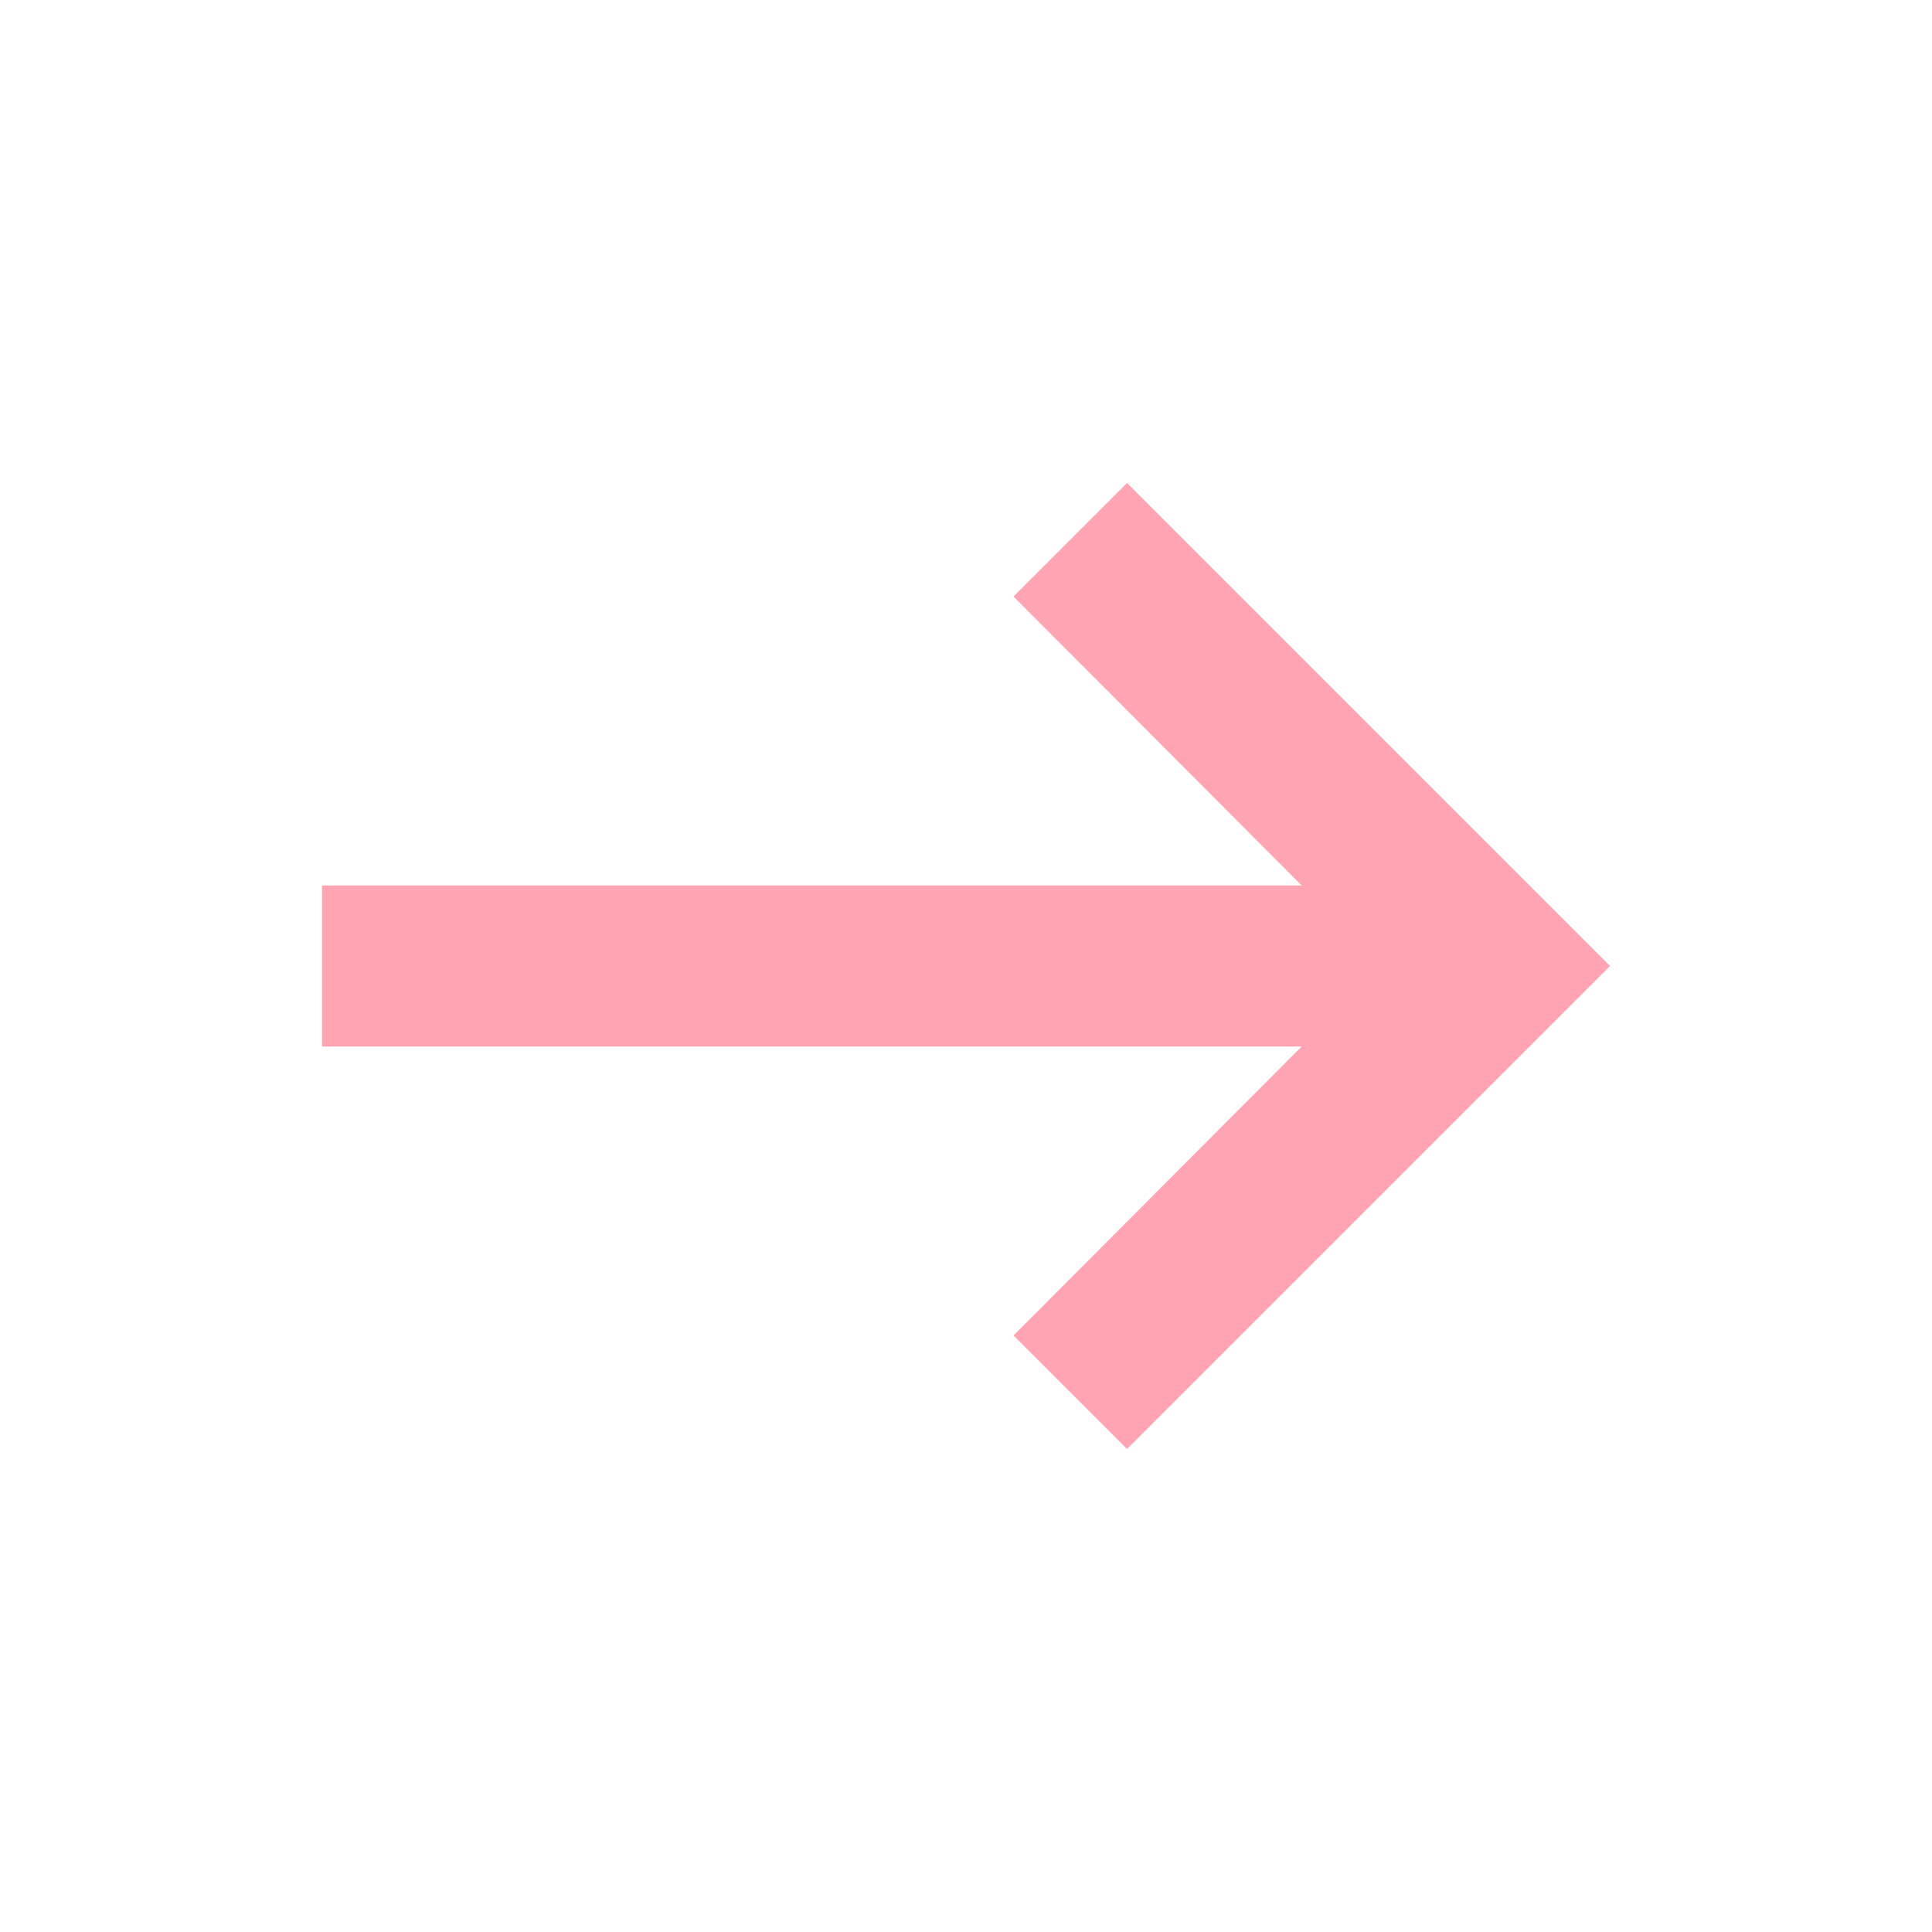 <?xml version="1.0" encoding="UTF-8"?> <svg xmlns="http://www.w3.org/2000/svg" width="60" height="60" viewBox="0 0 60 60" fill="none"> <path d="M40.425 32.5L31.475 41.475L35 45L50 30L35 15L31.475 18.525L40.425 27.5H10V32.5H40.425Z" fill="#FFA4B3"></path> </svg> 